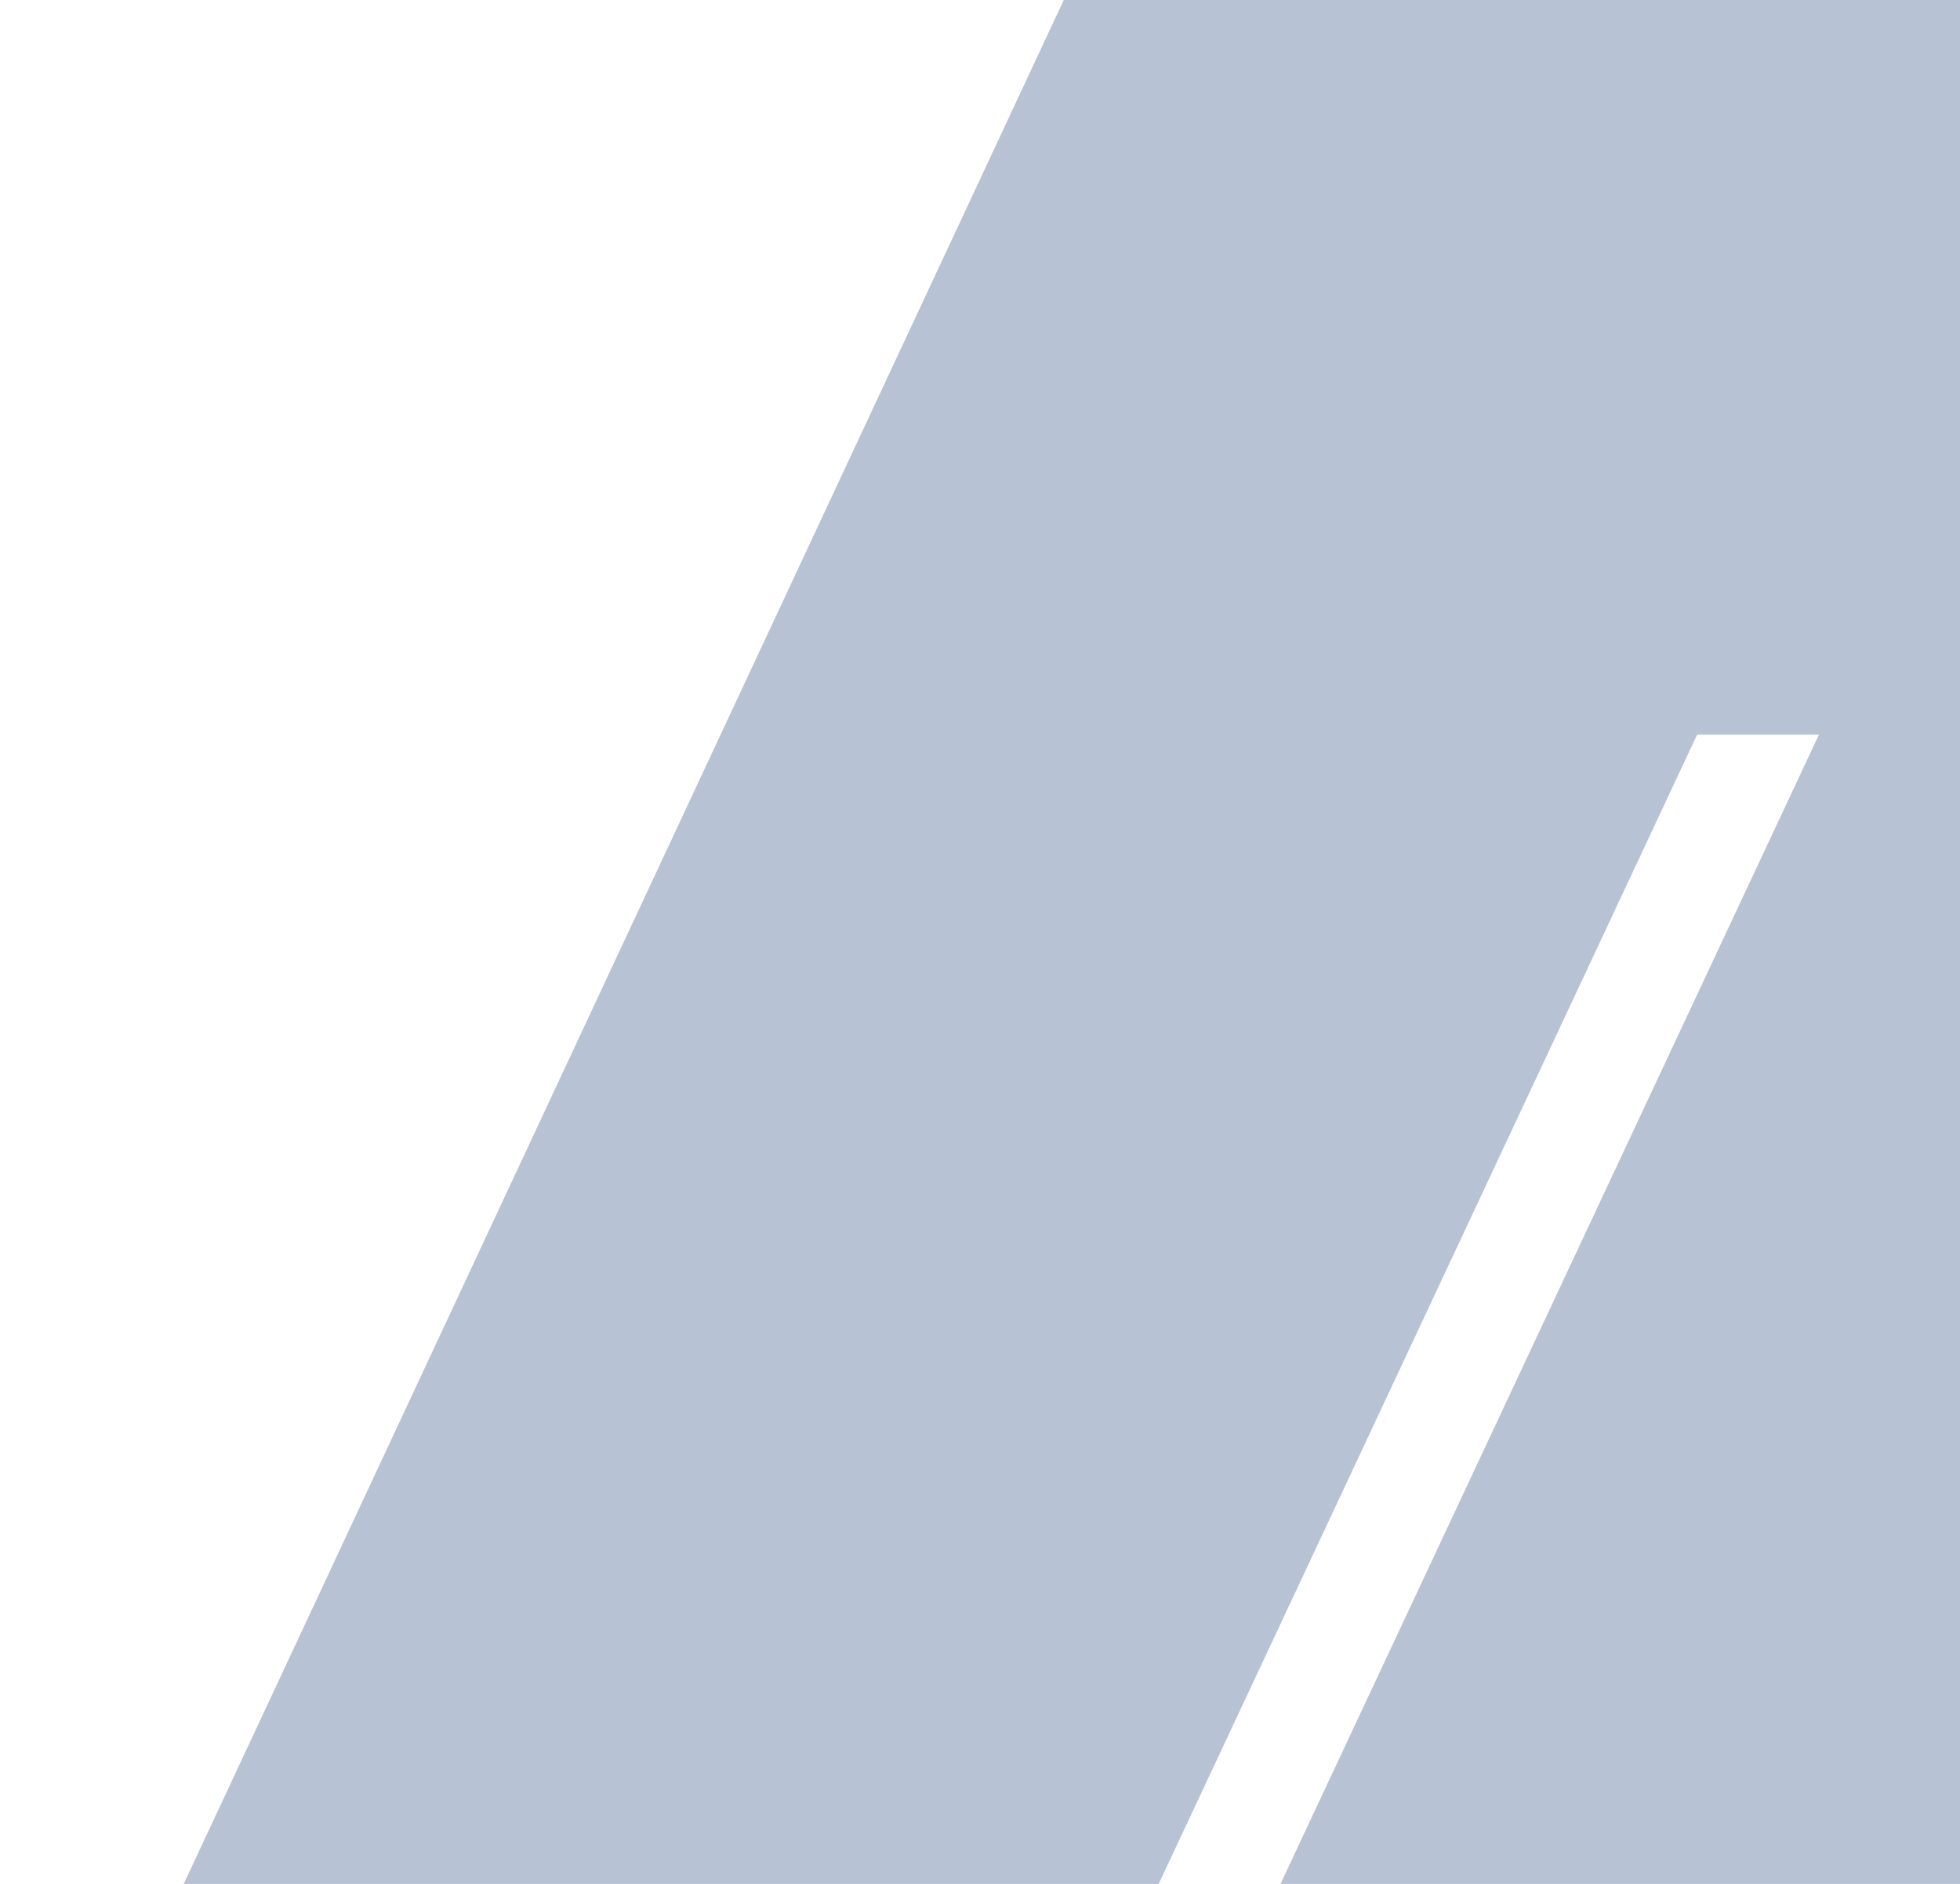 <?xml version="1.0" encoding="utf-8"?>
<svg xmlns="http://www.w3.org/2000/svg" width="618" height="594" viewBox="0 0 618 594" fill="none">
<path d="M335.413 0L0 718H304.688H307.248L535.124 231.613H573.53L345.654 718H763V0H335.413Z" fill="#113274" fill-opacity="0.3"/>
</svg>